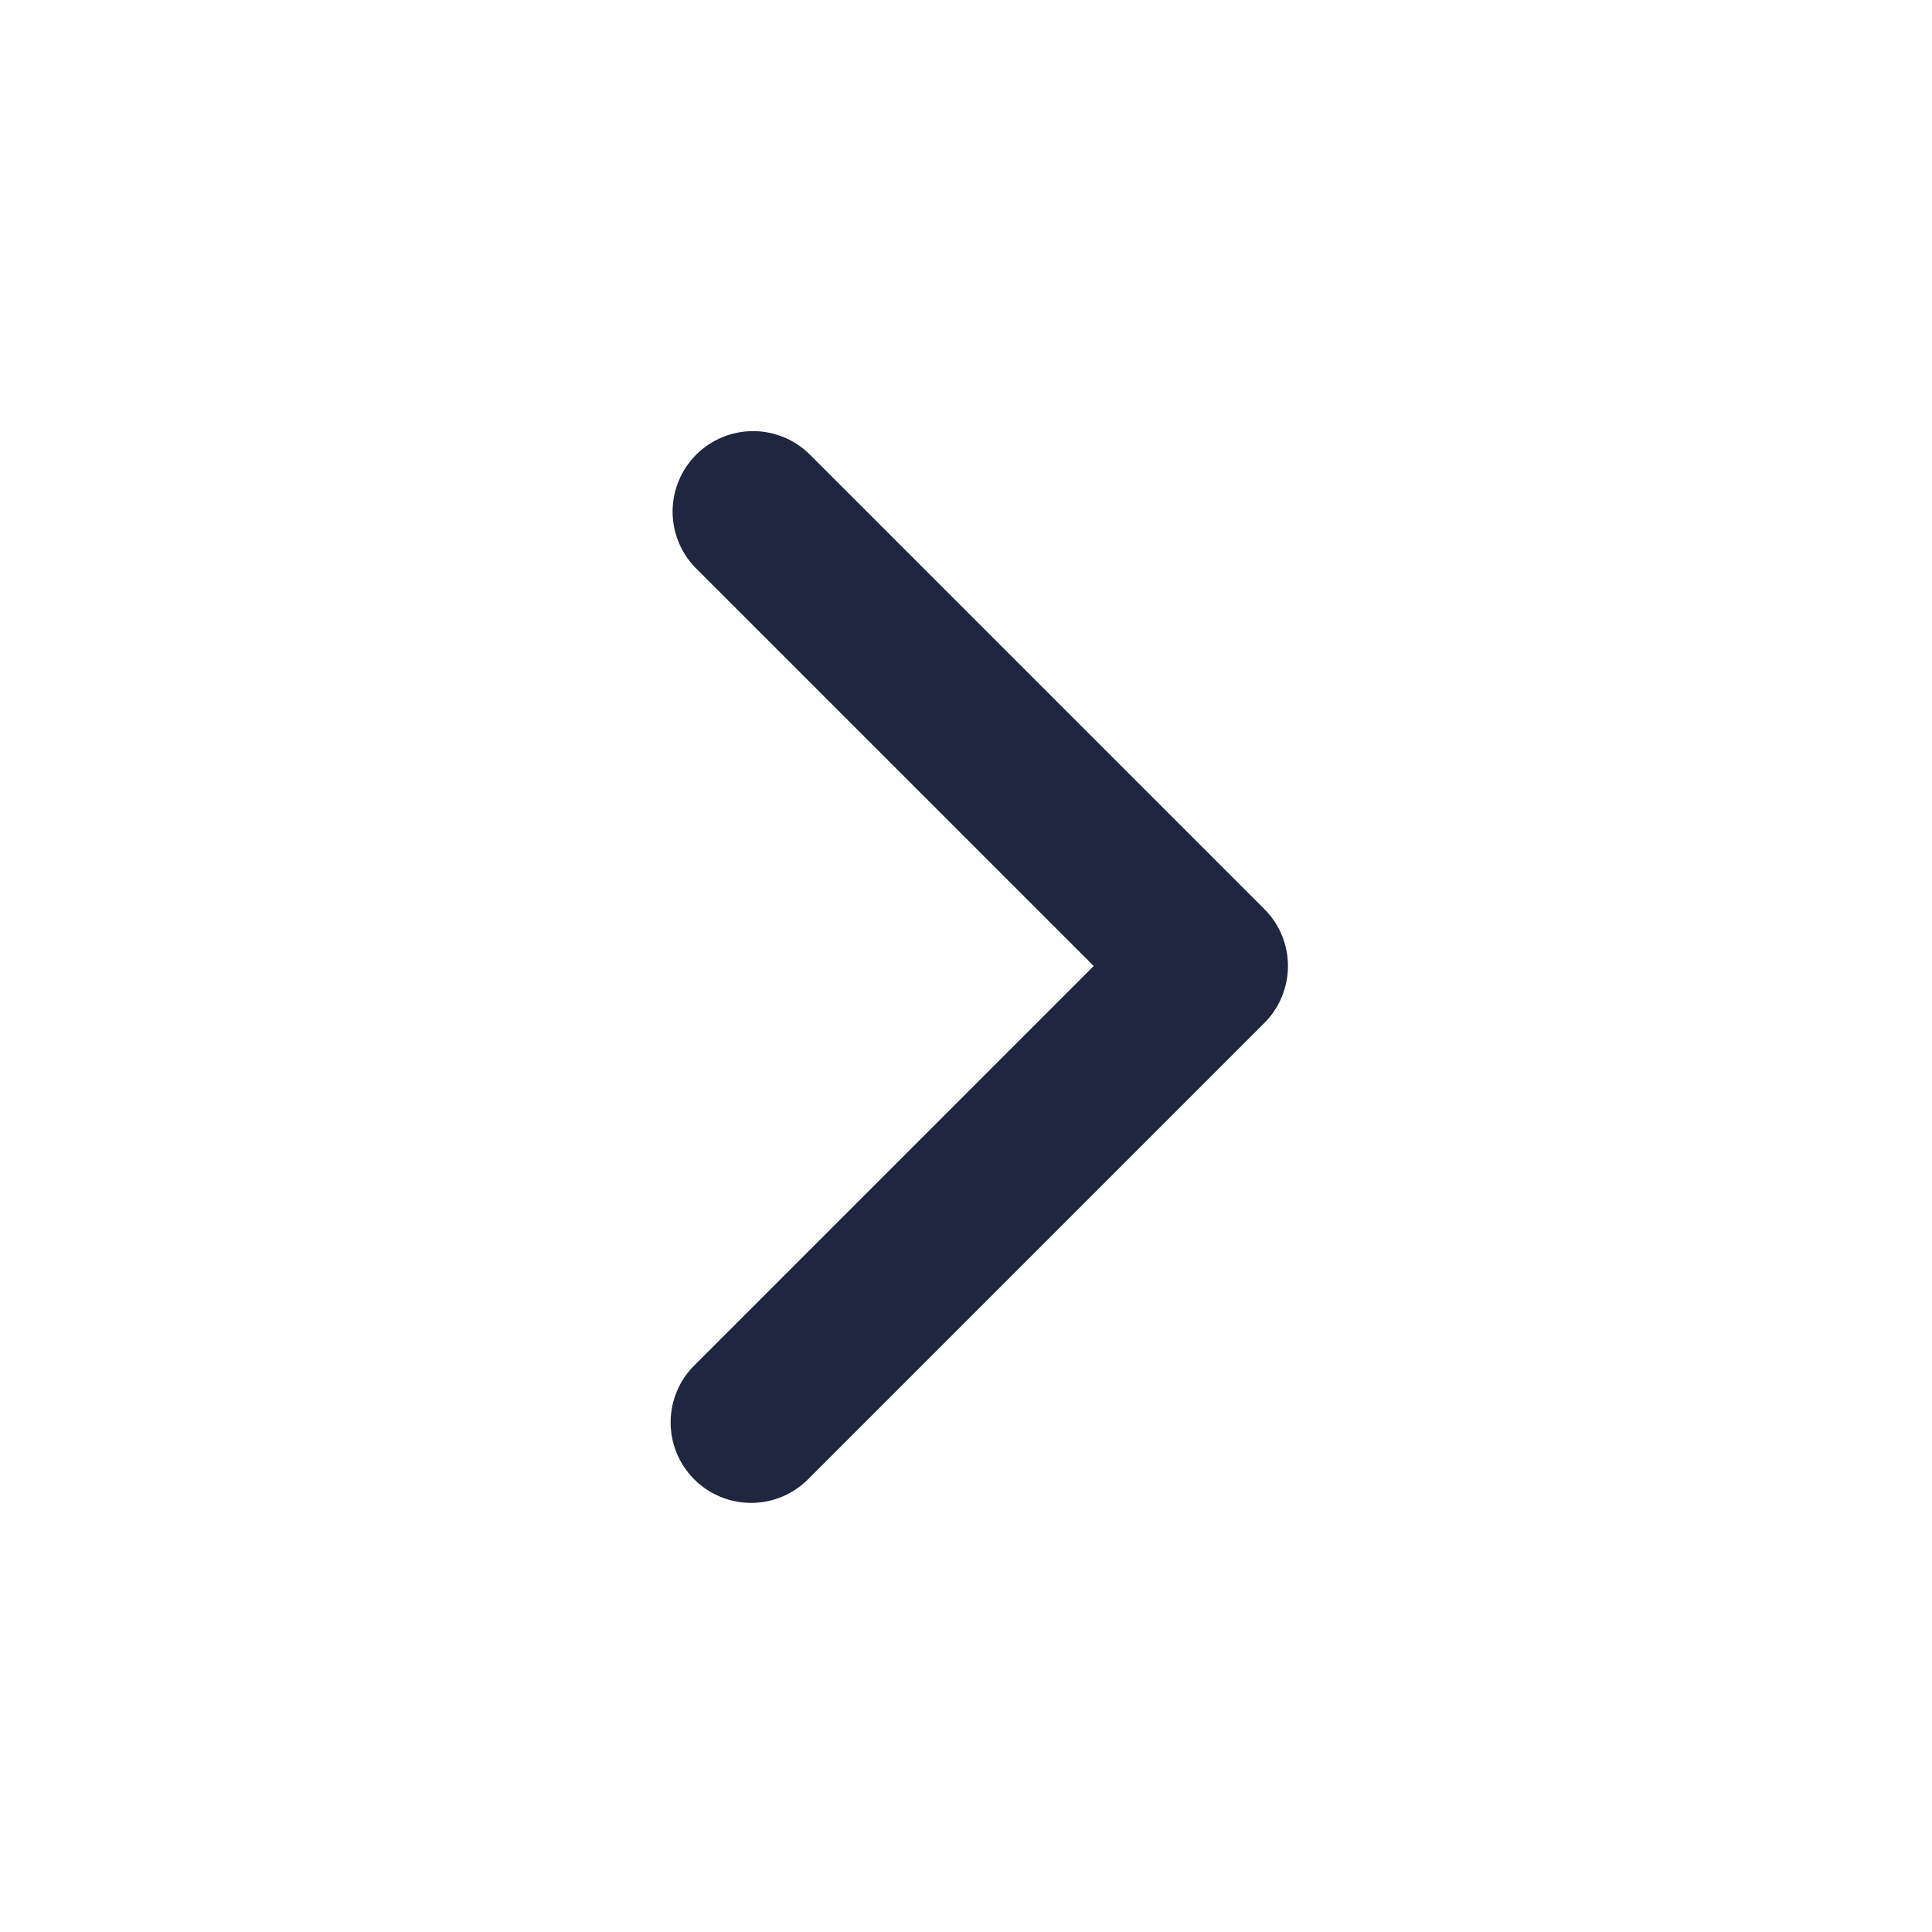 <svg xmlns="http://www.w3.org/2000/svg" width="60" height="60" viewBox="0 0 60 60" fill="none"><g clip-path="url(#clip0_1895_28960)"><path fill-rule="evenodd" clip-rule="evenodd" d="M39.267 28.233C39.736 28.702 39.999 29.337 39.999 30C39.999 30.663 39.736 31.299 39.267 31.768L25.125 45.91C24.894 46.149 24.618 46.34 24.313 46.471C24.008 46.602 23.68 46.671 23.348 46.674C23.016 46.676 22.687 46.613 22.38 46.487C22.073 46.362 21.794 46.176 21.559 45.941C21.324 45.707 21.139 45.428 21.013 45.12C20.887 44.813 20.824 44.484 20.827 44.152C20.83 43.82 20.899 43.492 21.03 43.187C21.161 42.882 21.351 42.606 21.59 42.376L33.965 30L21.59 17.625C21.134 17.154 20.883 16.522 20.888 15.867C20.894 15.211 21.157 14.584 21.62 14.121C22.084 13.657 22.711 13.395 23.366 13.389C24.022 13.383 24.653 13.635 25.125 14.091L39.267 28.233Z" fill="#1F2640"></path></g><defs><clipPath id="clip0_1895_28960"><rect width="60" height="60" fill="white"></rect></clipPath></defs></svg>